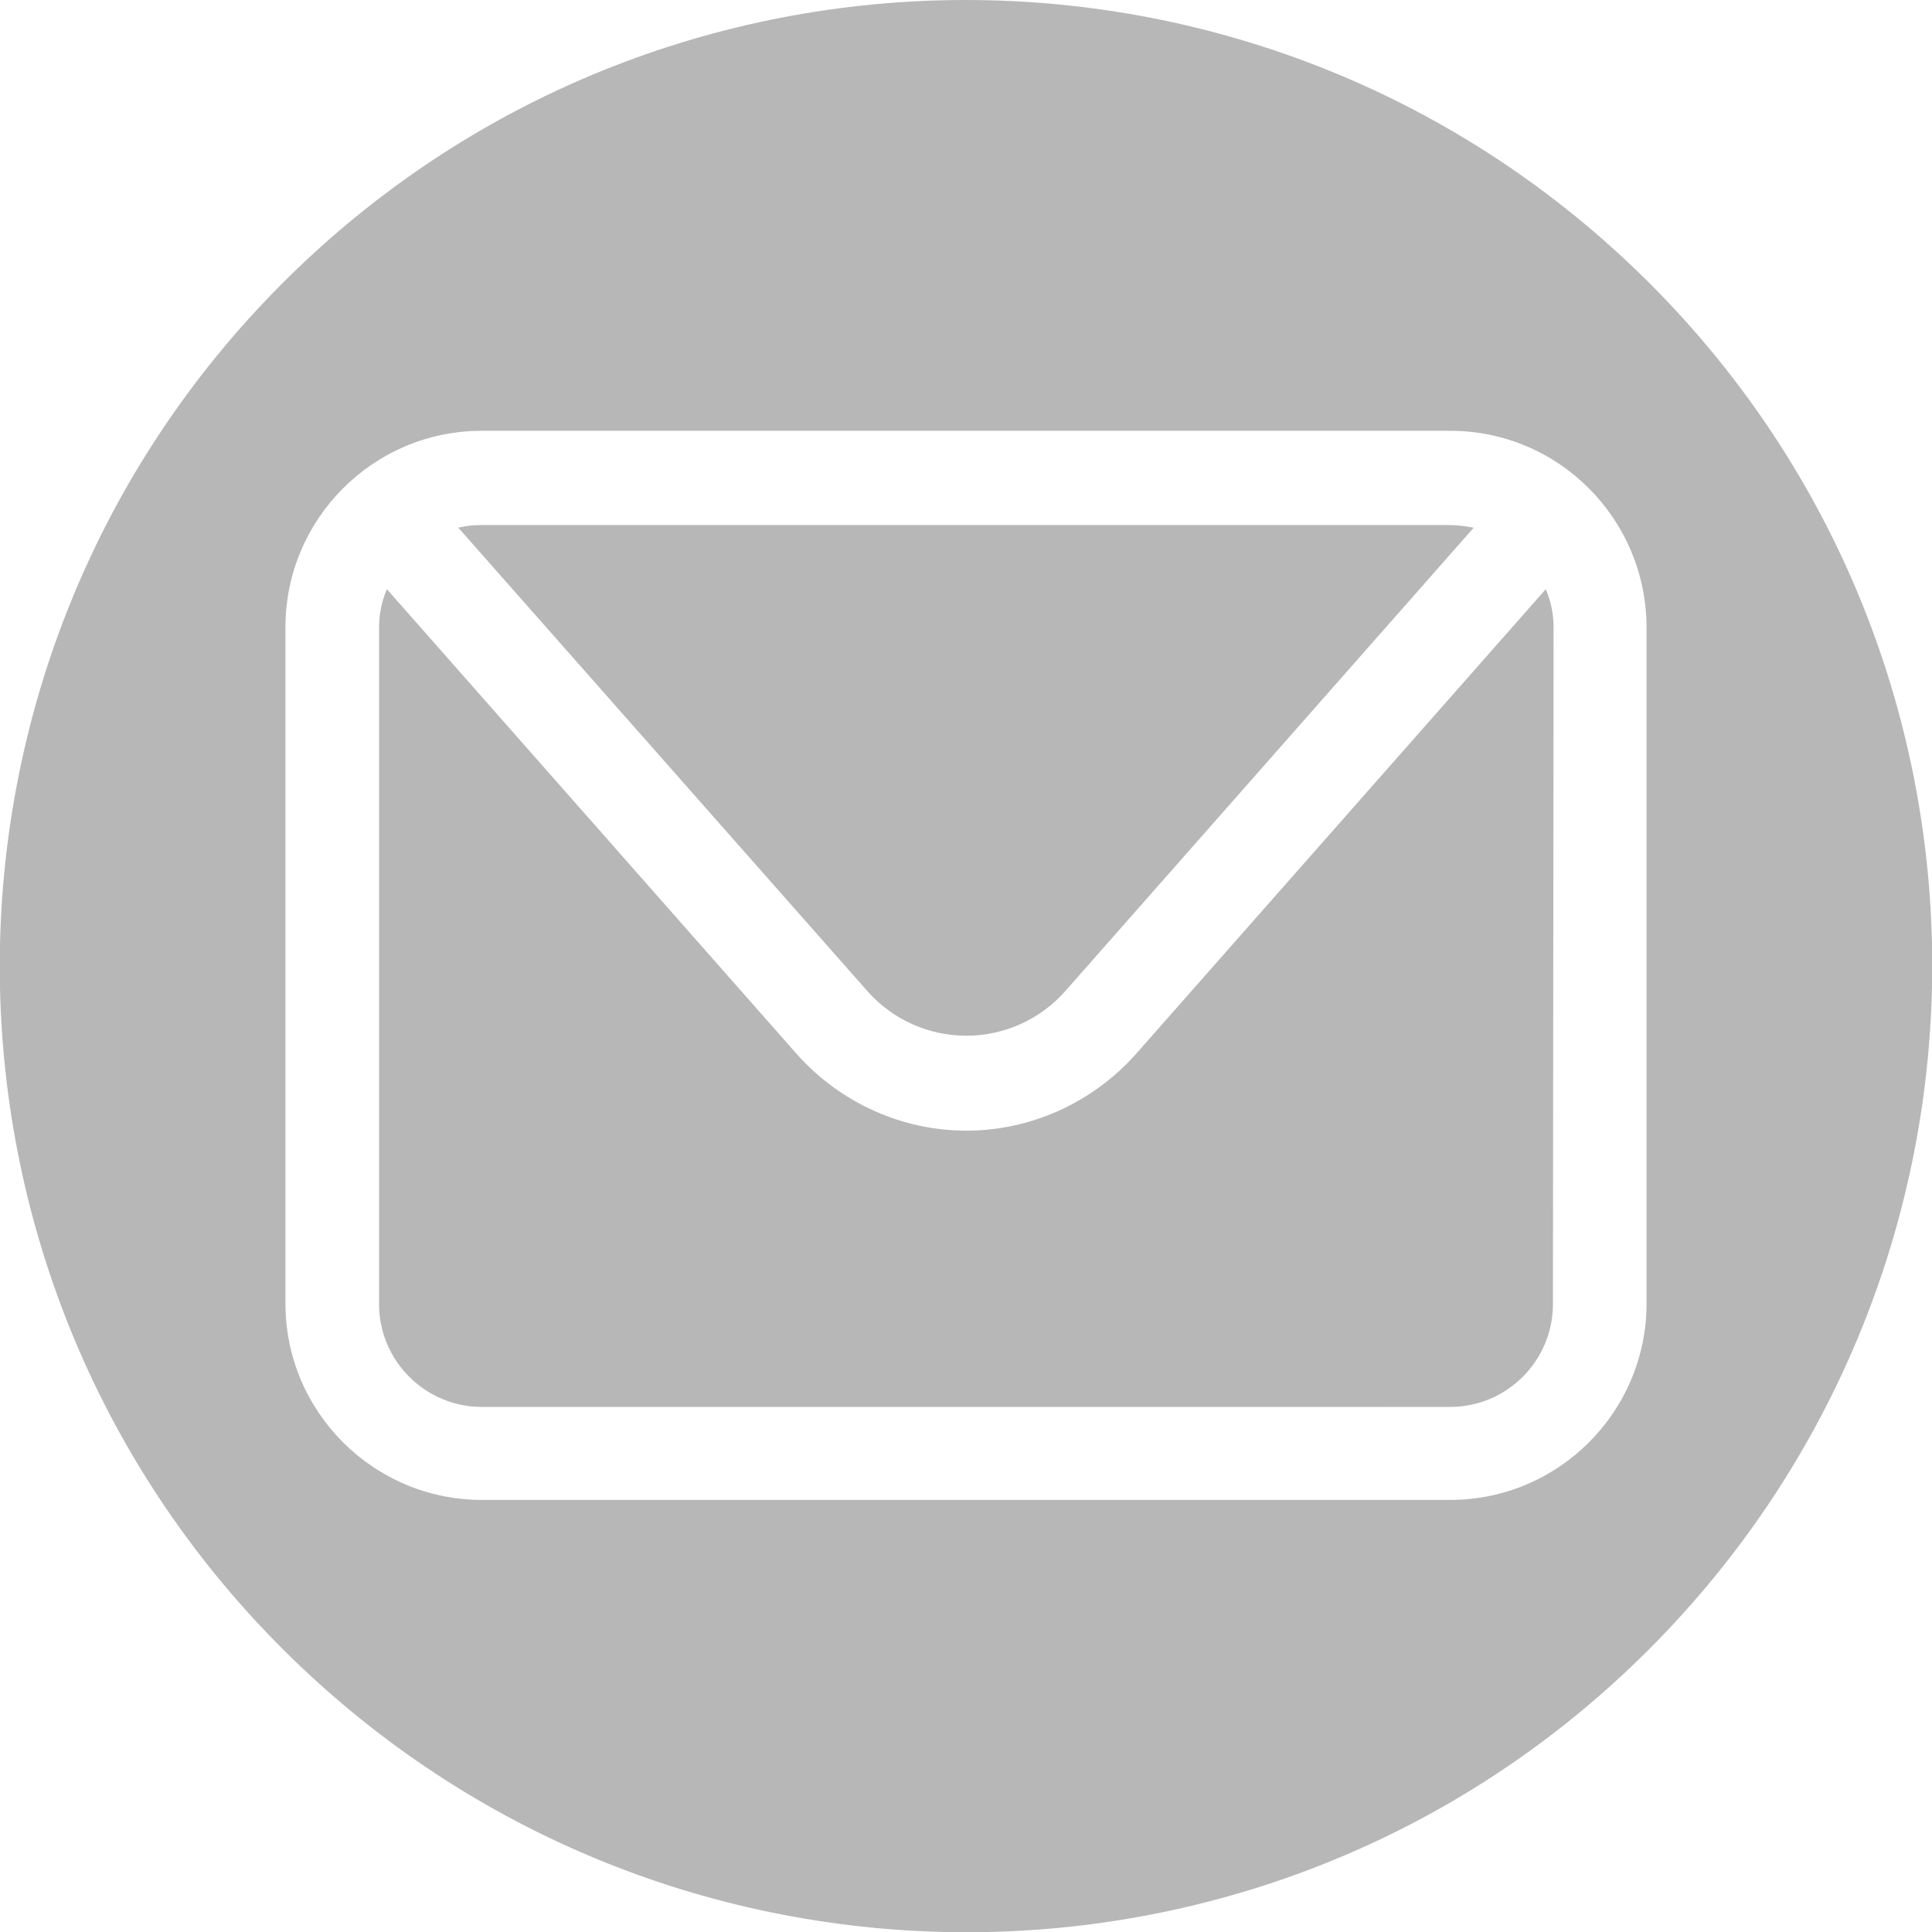<?xml version="1.0" encoding="utf-8"?>
<svg version="1.1" id="Layer_2_00000142880335426325298400000001380304587643782574_"
	 xmlns="http://www.w3.org/2000/svg" xmlns:xlink="http://www.w3.org/1999/xlink" x="0px" y="0px" viewBox="0 0 295.1 295.1"
	 style="enable-background:new 0 0 295.1 295.1;" xml:space="preserve">
<path fill="#b7b7b8" d="M43.2,43.2c57.6-57.6,151-57.6,208.7,0s57.6,151,0,208.7s-151,57.6-208.7,0S-14.4,100.8,43.2,43.2z M221.5,65.8H73.6
	c-16.6,0-30,13.5-30,30v103.3c0,16.6,13.5,30,30,30h147.9c16.6,0,30-13.5,30-30V95.9C251.5,79.3,238.1,65.8,221.5,65.8z M221.5,80.2
	c1.2,0,2.4,0.2,3.6,0.4l-62.4,70.8c-3.8,4.3-9.3,6.8-15.1,6.8s-11.3-2.5-15.1-6.8L70,80.6c1.2-0.3,2.3-0.4,3.6-0.4H221.5L221.5,80.2
	z M237.2,199.2c0,8.6-7,15.7-15.7,15.7H73.6c-8.6,0-15.7-7-15.7-15.7V95.9c0-2.1,0.4-4.1,1.2-5.9l62.6,71c6.6,7.4,16,11.7,25.9,11.7
	s19.3-4.3,25.9-11.7l62.6-71c0.8,1.8,1.2,3.8,1.2,5.9L237.2,199.2L237.2,199.2z"/>
</svg>
